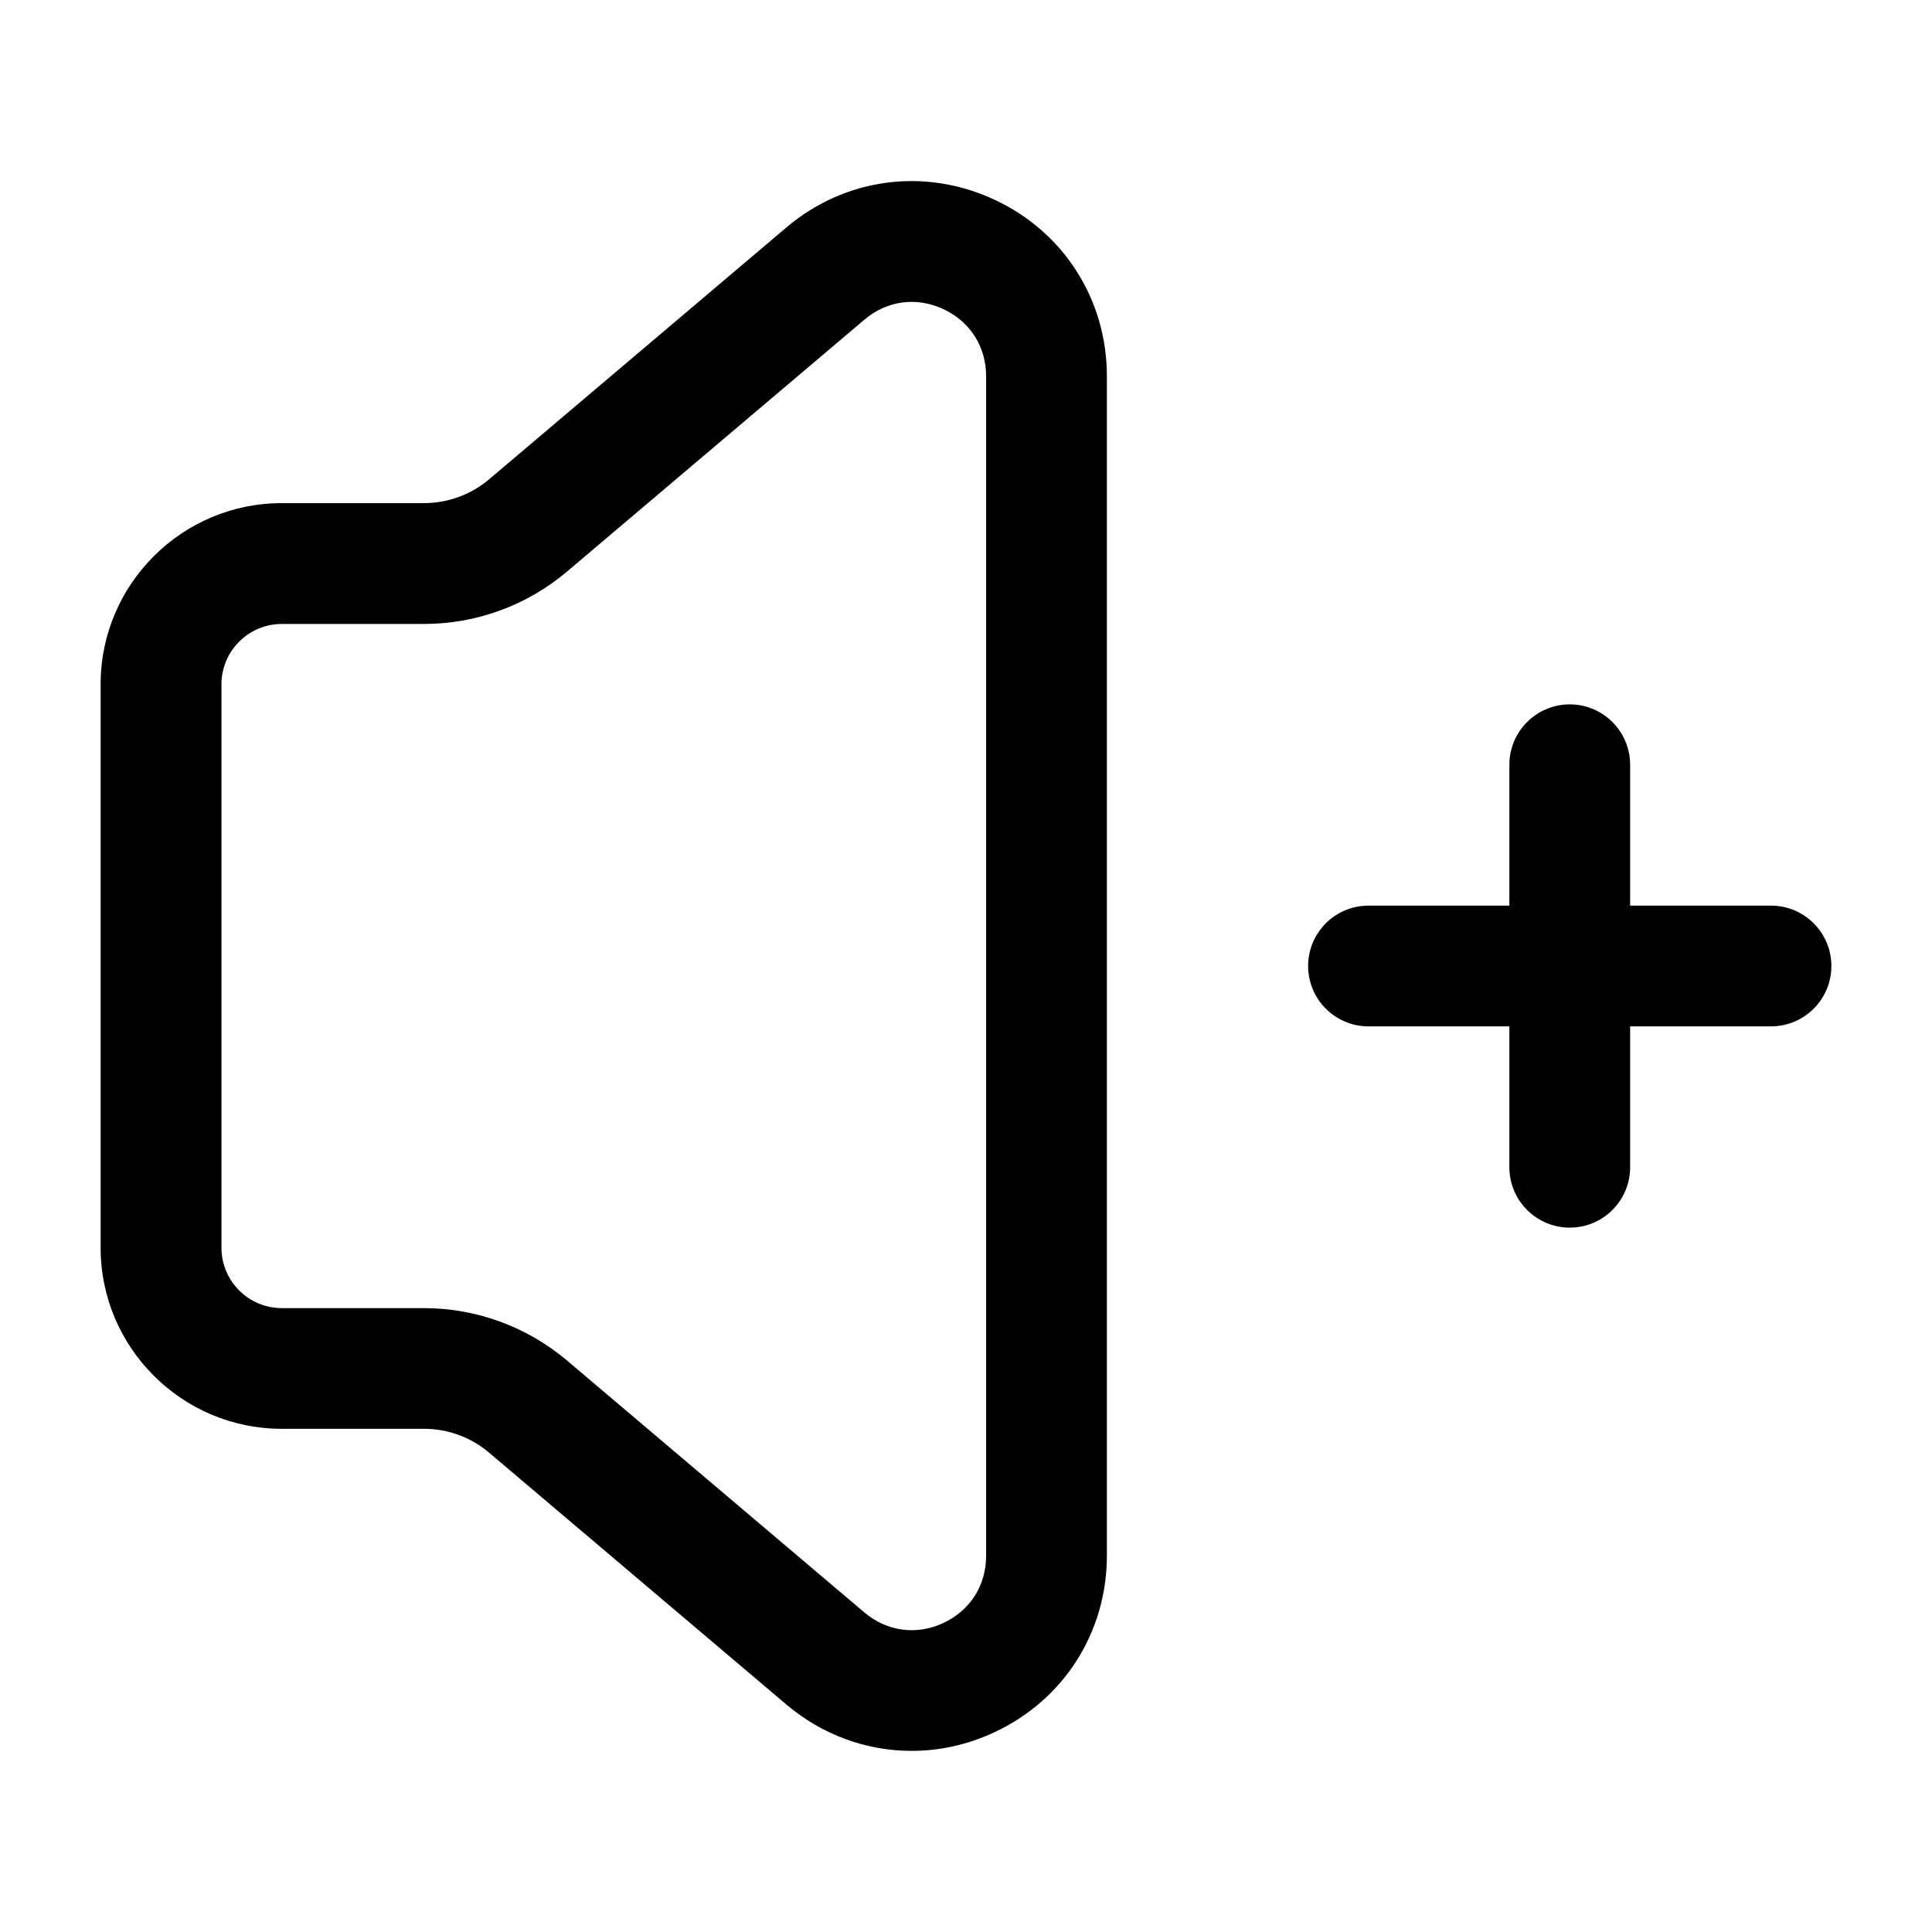 <svg width="24" height="24" viewBox="0 0 24 24" fill="none" xmlns="http://www.w3.org/2000/svg">
<path d="M12.348 2.478C11.483 2.077 10.494 2.21 9.767 2.827L6.076 5.954C5.85 6.145 5.563 6.25 5.267 6.25H3.5C2.26 6.25 1.25 7.259 1.25 8.5V15.499C1.25 16.74 2.26 17.749 3.5 17.749H5.267C5.563 17.749 5.85 17.854 6.075 18.045L9.766 21.172C10.215 21.553 10.765 21.75 11.324 21.75C11.67 21.75 12.018 21.675 12.348 21.521C13.213 21.12 13.75 20.279 13.75 19.325V4.672C13.75 3.72 13.213 2.878 12.348 2.478ZM12.25 19.327C12.25 19.695 12.051 20.007 11.717 20.162C11.382 20.318 11.016 20.266 10.736 20.029L7.045 16.902C6.549 16.482 5.918 16.25 5.268 16.25H3.501C3.088 16.25 2.751 15.914 2.751 15.5V8.501C2.751 8.087 3.088 7.751 3.501 7.751H5.268C5.918 7.751 6.549 7.52 7.045 7.099L10.737 3.972C11.016 3.734 11.383 3.684 11.717 3.839C12.051 3.994 12.25 4.306 12.25 4.674V19.327ZM22.75 12C22.75 12.414 22.414 12.75 22 12.75H20.25V14.5C20.25 14.914 19.914 15.25 19.5 15.25C19.086 15.25 18.75 14.914 18.75 14.5V12.75H17C16.586 12.75 16.25 12.414 16.25 12C16.25 11.586 16.586 11.25 17 11.25H18.75V9.5C18.75 9.086 19.086 8.75 19.5 8.75C19.914 8.75 20.25 9.086 20.25 9.5V11.25H22C22.414 11.25 22.75 11.586 22.75 12Z" fill="black"/>
</svg>
